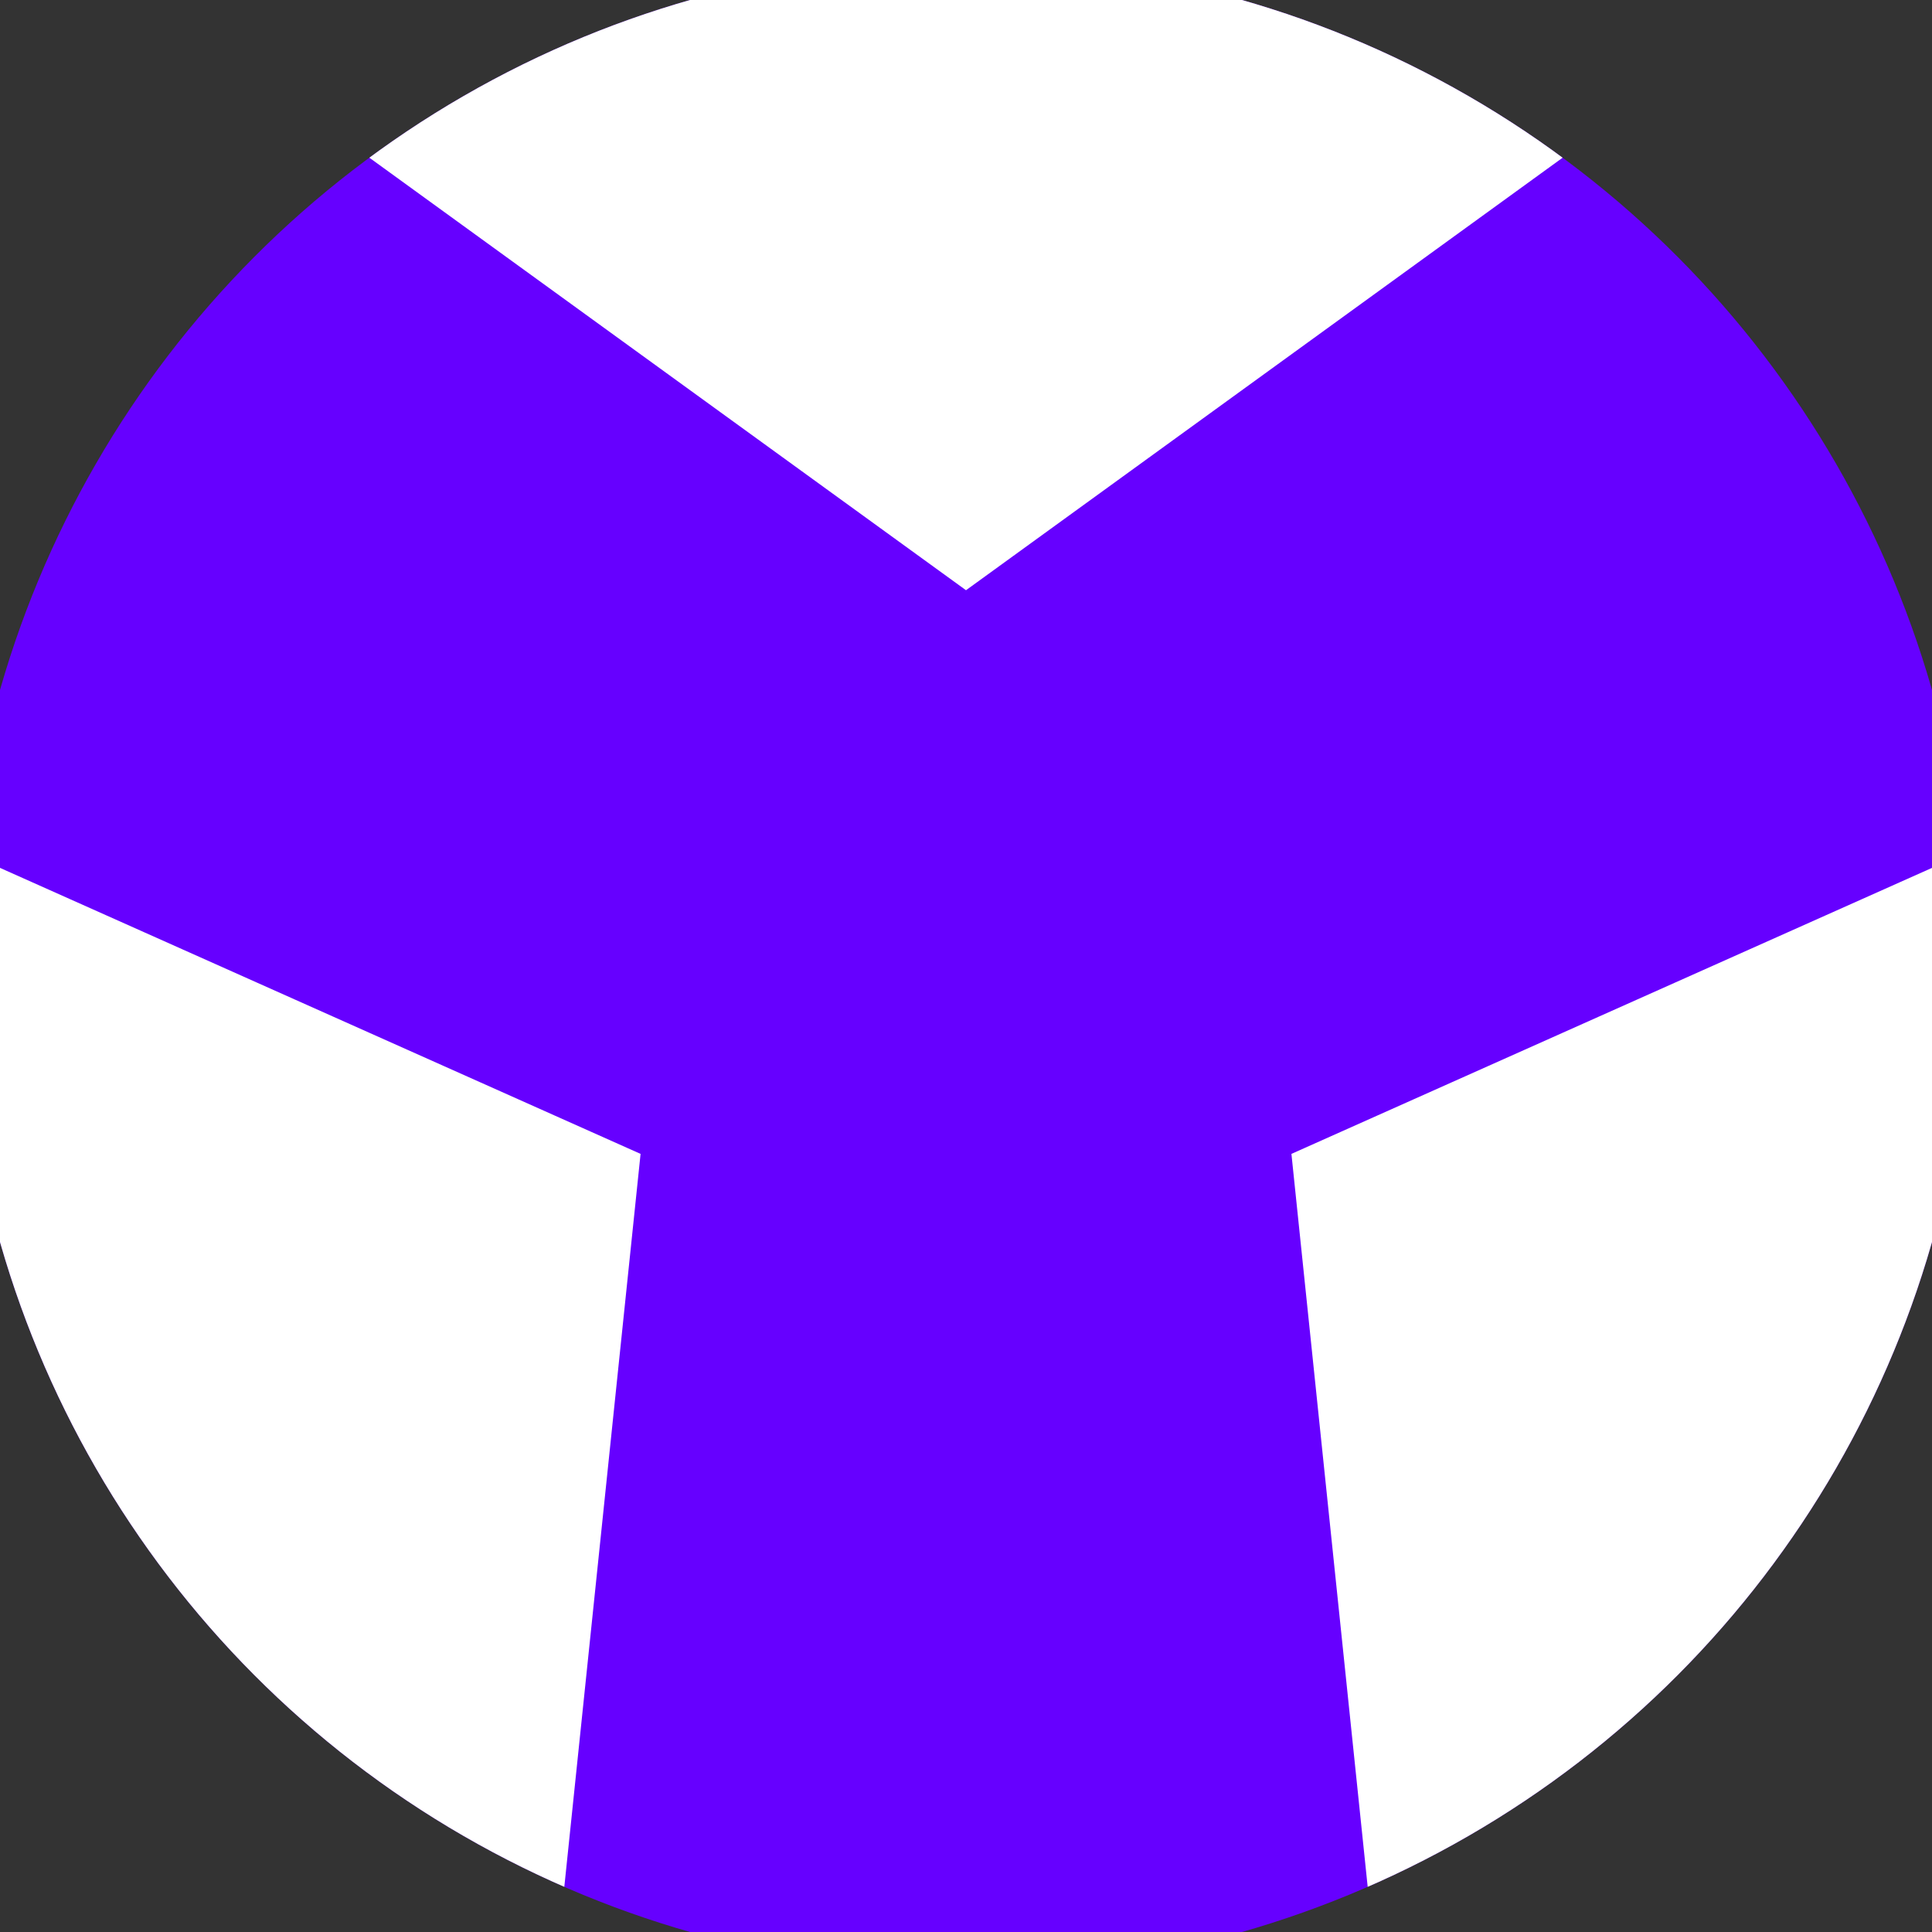 <svg xmlns="http://www.w3.org/2000/svg" width="128" height="128" viewBox="0 0 100 100" shape-rendering="geometricPrecision">
                            <rect x="0" y="0" width="100" height="100" fill="#333333" stroke="none"/>
                            <defs>
                                <clipPath id="clip">
                                    <circle cx="50" cy="50" r="52" />
                                    <!--<rect x="0" y="0" width="100" height="100"/>-->
                                </clipPath>
                            </defs>
                            <g transform="rotate(0 50 50)">
                            <rect x="0" y="0" width="100" height="100" fill="#6600ff" clip-path="url(#clip)"/><path d="M 120.711 -20.711
                            L -20.711 -20.711
                            L 50 30.55 Z" fill="#ffffff" clip-path="url(#clip)"/><path d="M 75.882 146.593
                            L 146.593 24.118
                            L 66.844 59.725 ZM -46.593 24.118
                            L 24.118 146.593
                            L 33.156 59.725 Z" fill="#ffffff" clip-path="url(#clip)"/></g></svg>
